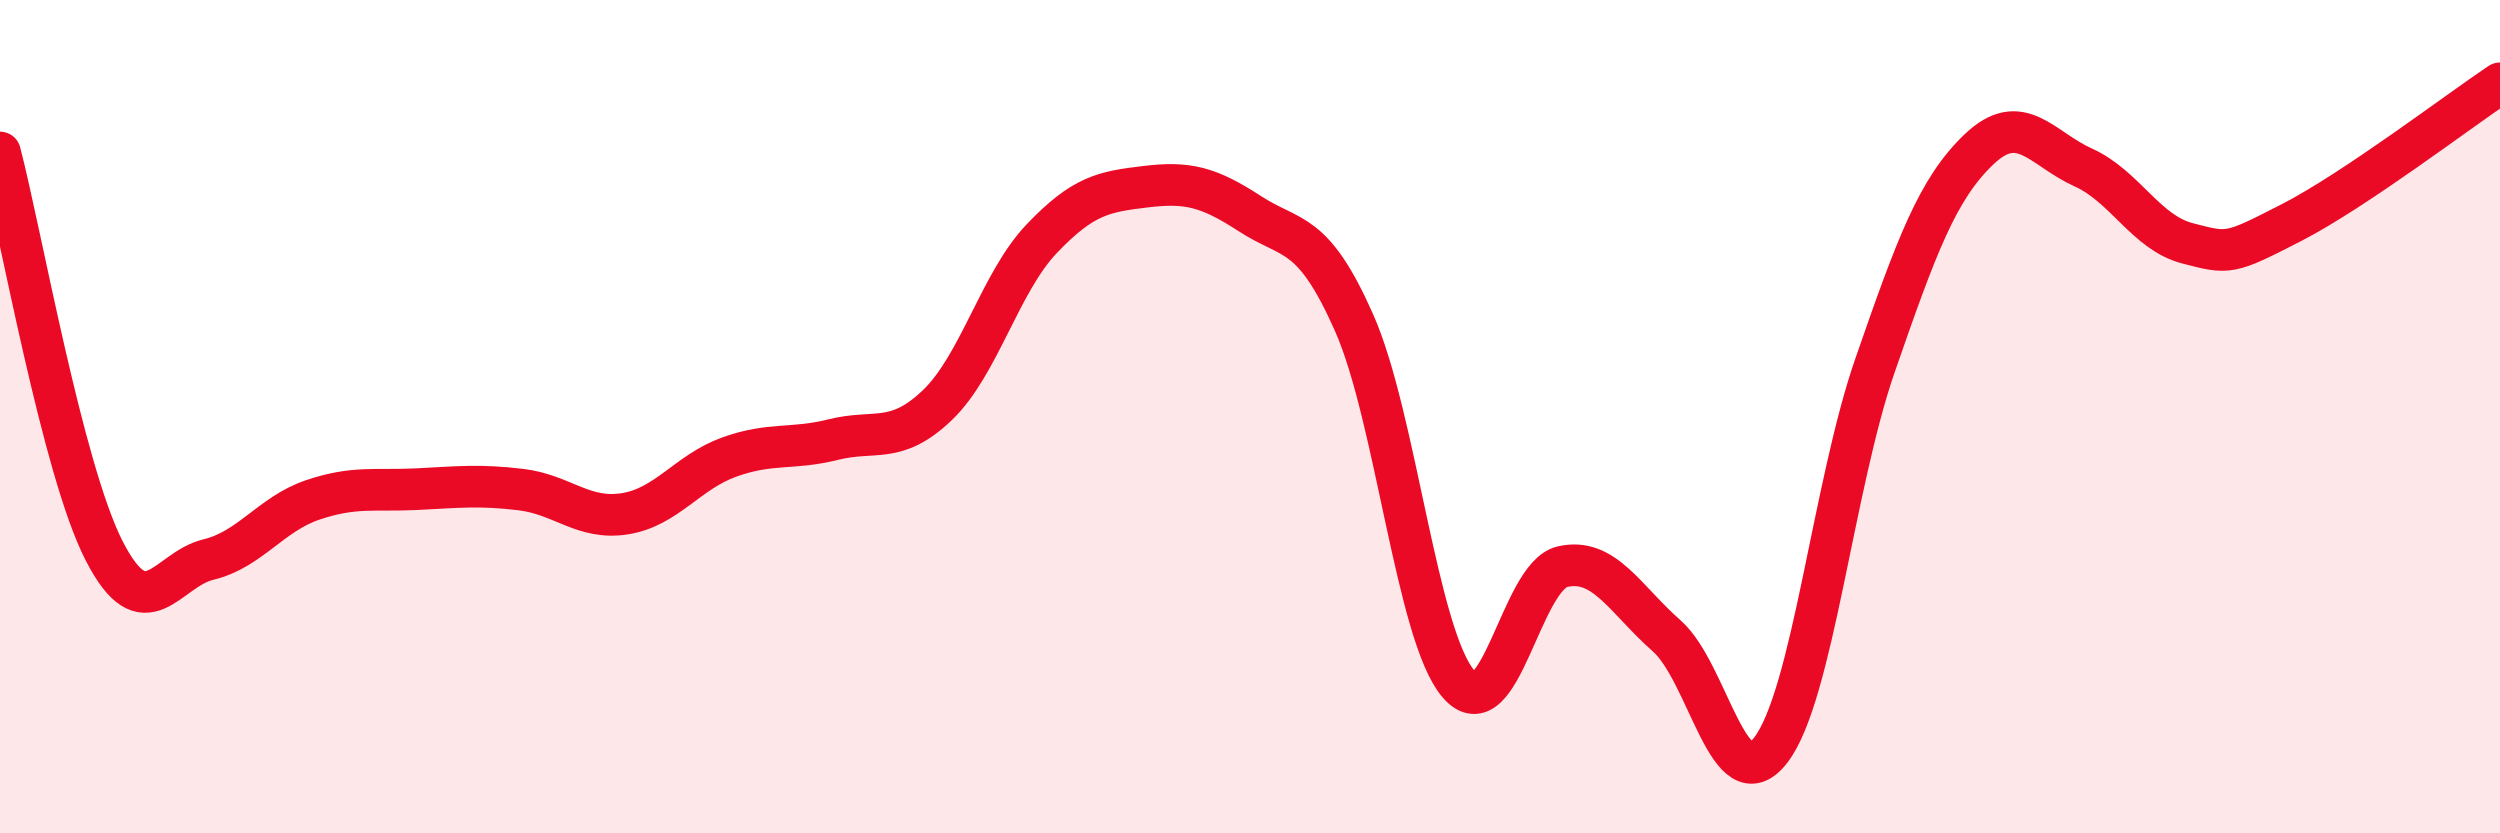 
    <svg width="60" height="20" viewBox="0 0 60 20" xmlns="http://www.w3.org/2000/svg">
      <path
        d="M 0,3.66 C 0.5,5.57 1.5,11.27 2.5,13.22 C 3.5,15.17 4,13.67 5,13.43 C 6,13.19 6.5,12.34 7.5,12 C 8.5,11.66 9,11.79 10,11.74 C 11,11.69 11.5,11.63 12.5,11.75 C 13.5,11.87 14,12.49 15,12.33 C 16,12.17 16.5,11.33 17.5,10.97 C 18.5,10.61 19,10.8 20,10.55 C 21,10.3 21.5,10.68 22.5,9.72 C 23.5,8.76 24,6.78 25,5.73 C 26,4.68 26.5,4.6 27.5,4.48 C 28.5,4.36 29,4.48 30,5.13 C 31,5.78 31.5,5.49 32.5,7.75 C 33.5,10.01 34,15.24 35,16.41 C 36,17.58 36.5,13.83 37.5,13.6 C 38.5,13.37 39,14.38 40,15.26 C 41,16.14 41.5,19.3 42.5,18 C 43.5,16.7 44,11.65 45,8.77 C 46,5.89 46.5,4.53 47.5,3.58 C 48.5,2.63 49,3.57 50,4.02 C 51,4.47 51.5,5.58 52.5,5.84 C 53.5,6.1 53.5,6.11 55,5.34 C 56.5,4.57 59,2.67 60,2L60 20L0 20Z"
        fill="#EB0A25"
        opacity="0.1"
        stroke-linecap="round"
        stroke-linejoin="round"
      />
      <path
        d="M 0,3.66 C 0.5,5.57 1.5,11.27 2.5,13.22 C 3.5,15.17 4,13.67 5,13.43 C 6,13.19 6.5,12.34 7.5,12 C 8.5,11.66 9,11.79 10,11.74 C 11,11.69 11.5,11.63 12.5,11.75 C 13.5,11.87 14,12.49 15,12.33 C 16,12.17 16.5,11.33 17.5,10.97 C 18.5,10.61 19,10.8 20,10.55 C 21,10.3 21.5,10.68 22.5,9.72 C 23.5,8.76 24,6.78 25,5.73 C 26,4.68 26.5,4.6 27.5,4.48 C 28.5,4.36 29,4.48 30,5.13 C 31,5.78 31.5,5.49 32.5,7.75 C 33.5,10.01 34,15.24 35,16.41 C 36,17.58 36.5,13.83 37.5,13.6 C 38.5,13.37 39,14.38 40,15.26 C 41,16.14 41.5,19.3 42.5,18 C 43.5,16.7 44,11.65 45,8.77 C 46,5.89 46.5,4.53 47.5,3.58 C 48.5,2.63 49,3.57 50,4.02 C 51,4.47 51.5,5.58 52.5,5.84 C 53.5,6.1 53.5,6.11 55,5.34 C 56.5,4.57 59,2.67 60,2"
        stroke="#EB0A25"
        stroke-width="1"
        fill="none"
        stroke-linecap="round"
        stroke-linejoin="round"
      />
    </svg>
  